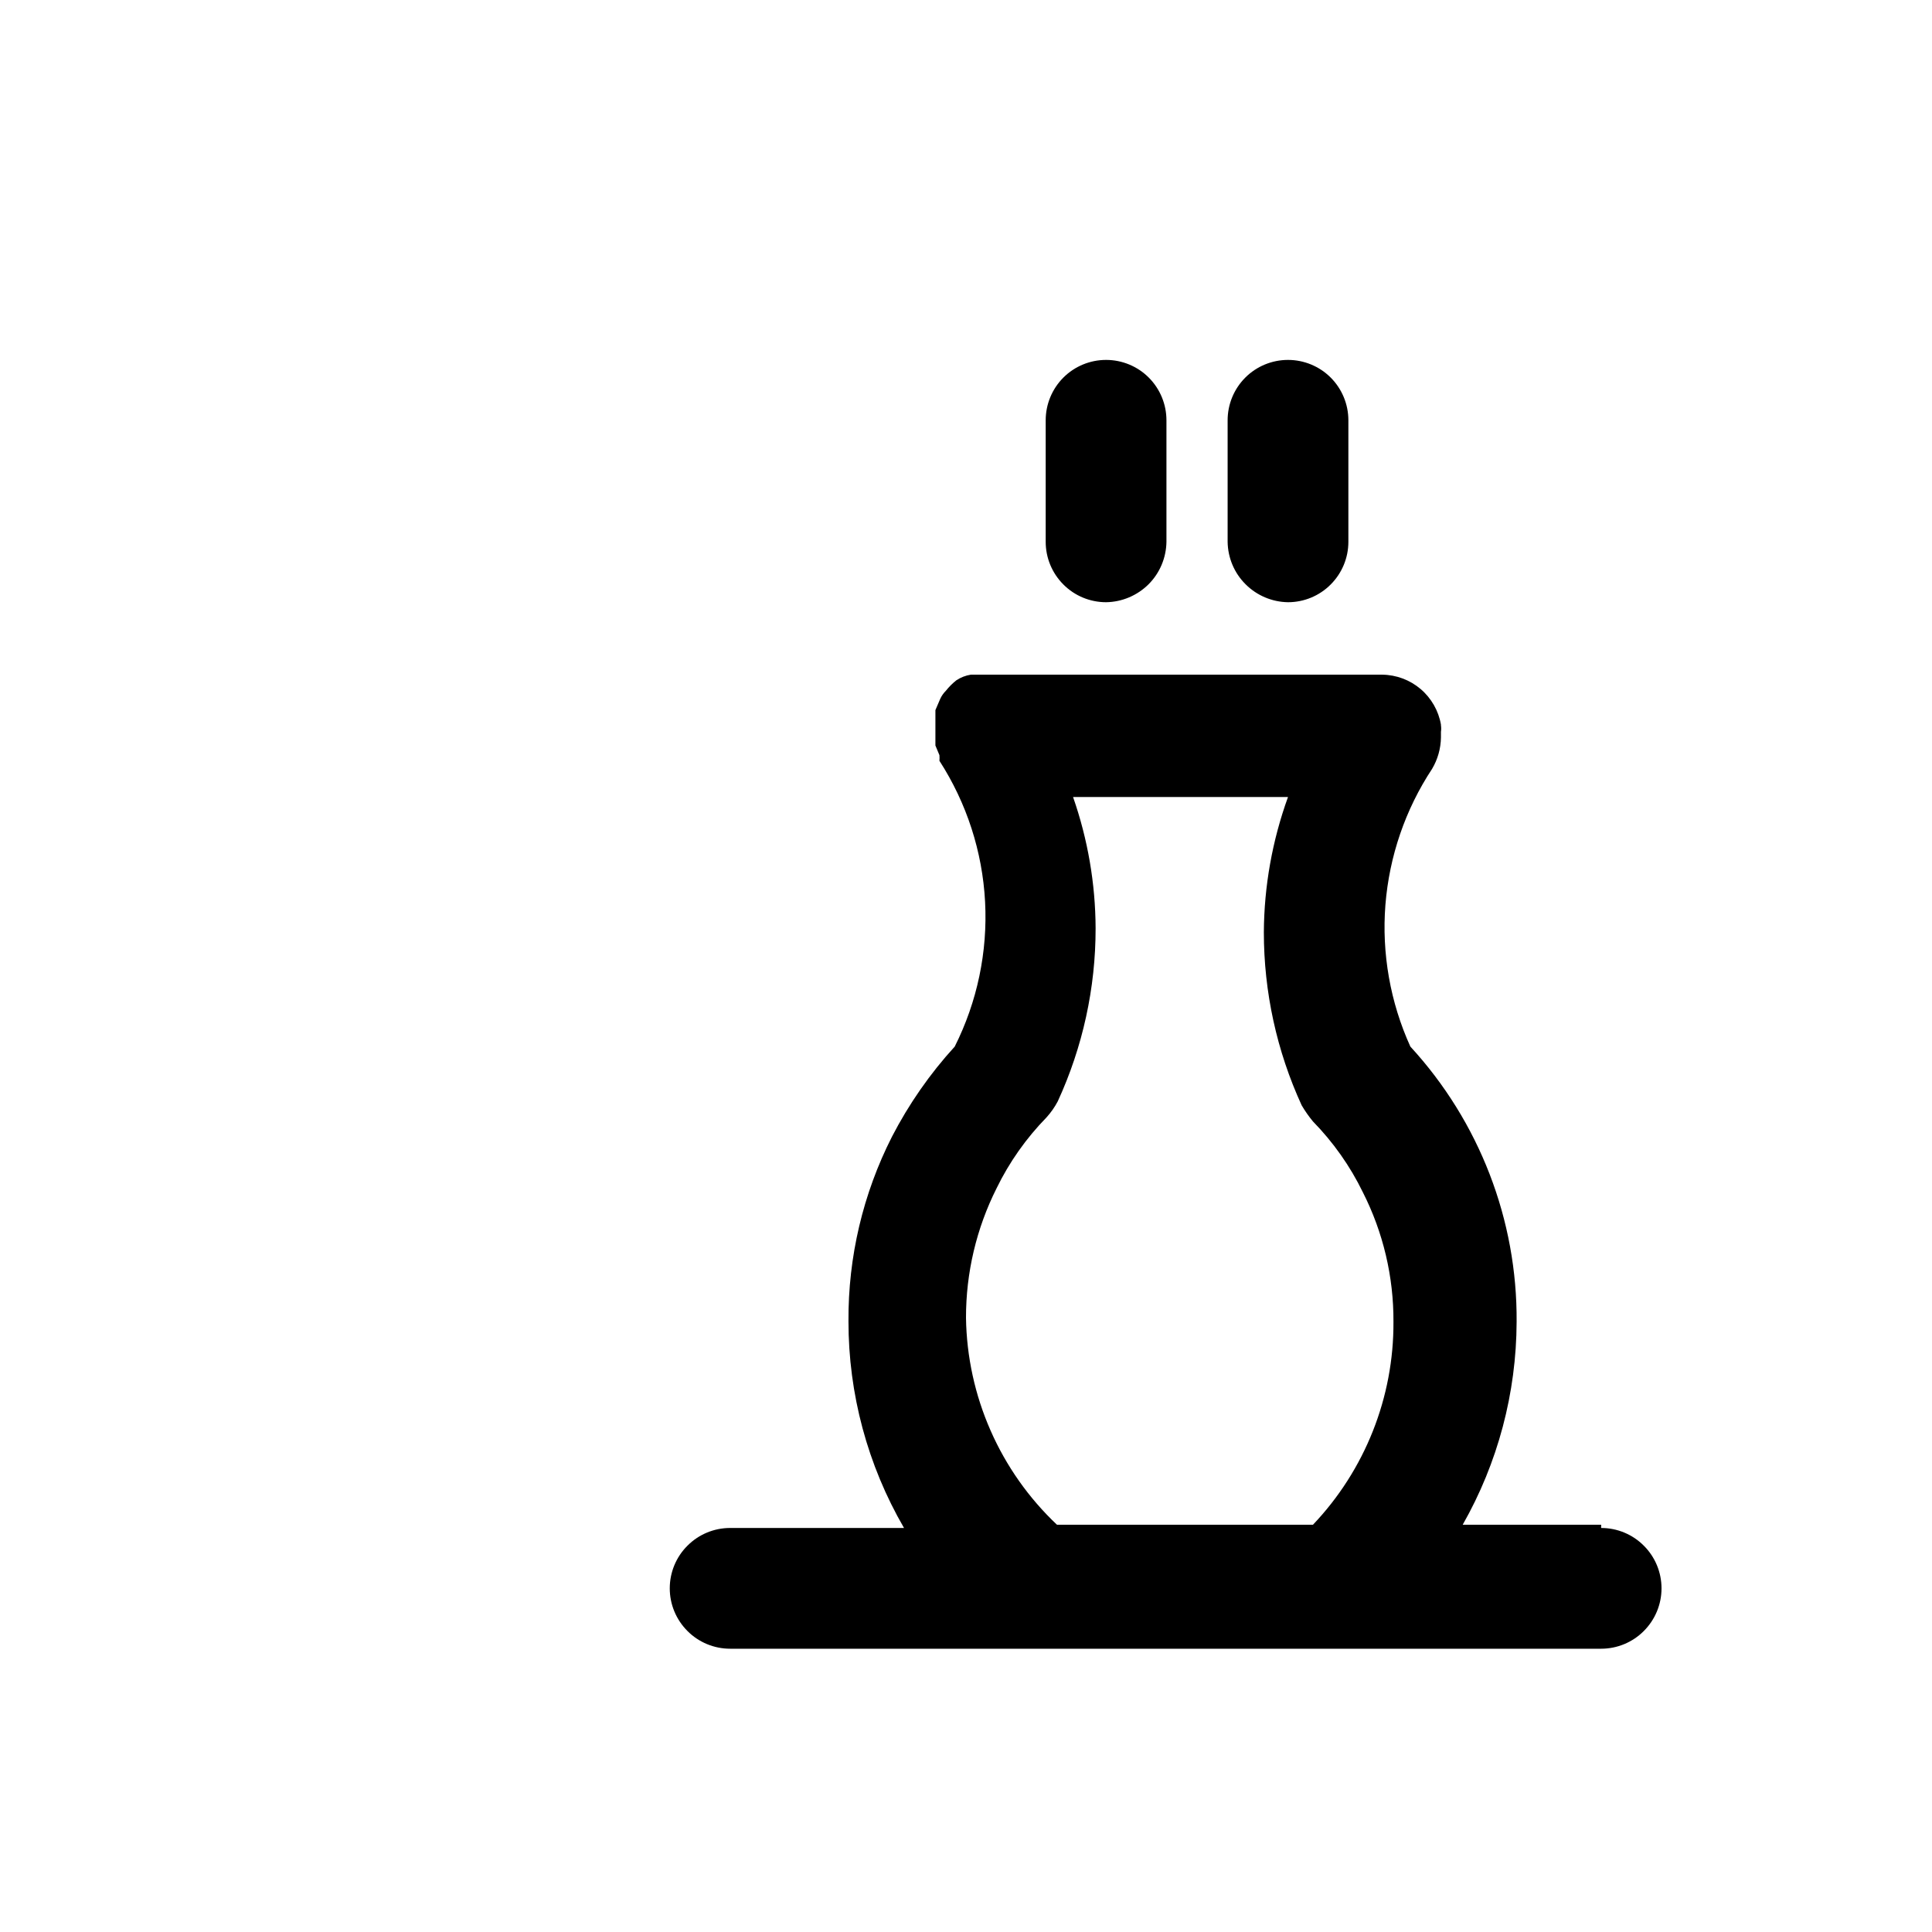 <svg width="24" height="24" viewBox="0 0 24 24" fill="none" xmlns="http://www.w3.org/2000/svg">
<path d="M19.89 18.941H18.17C18.607 18.173 18.837 17.305 18.84 16.421C18.849 15.155 18.377 13.933 17.52 13.001C17.27 12.45 17.163 11.844 17.21 11.241C17.258 10.638 17.457 10.056 17.79 9.551C17.86 9.433 17.898 9.298 17.9 9.161C17.9 9.161 17.9 9.111 17.9 9.091C17.904 9.064 17.904 9.037 17.9 9.011V9.001C17.87 8.829 17.78 8.672 17.647 8.559C17.514 8.446 17.345 8.383 17.17 8.381H12.17H12.06C11.996 8.391 11.934 8.415 11.88 8.451C11.832 8.489 11.788 8.533 11.75 8.581C11.721 8.61 11.697 8.644 11.68 8.681L11.62 8.821V8.961C11.62 8.961 11.62 9.011 11.62 9.041C11.62 9.071 11.62 9.041 11.62 9.101V9.261L11.67 9.381C11.672 9.404 11.672 9.428 11.67 9.451C12.008 9.975 12.204 10.578 12.237 11.201C12.27 11.823 12.14 12.444 11.86 13.001C11.552 13.338 11.29 13.715 11.08 14.121C10.72 14.83 10.535 15.615 10.54 16.411C10.539 17.314 10.777 18.2 11.23 18.981H9.07C8.871 18.981 8.68 19.06 8.54 19.201C8.399 19.341 8.32 19.532 8.32 19.731C8.32 19.93 8.399 20.12 8.54 20.261C8.68 20.402 8.871 20.481 9.07 20.481H19.89C20.089 20.481 20.28 20.402 20.42 20.261C20.561 20.12 20.64 19.93 20.64 19.731C20.64 19.532 20.561 19.341 20.42 19.201C20.28 19.06 20.089 18.981 19.89 18.981V18.941ZM12 16.371C11.999 15.812 12.129 15.26 12.38 14.761C12.538 14.436 12.748 14.139 13 13.881V13.881C13.055 13.82 13.102 13.753 13.14 13.681C13.45 13.007 13.611 12.273 13.61 11.531C13.608 10.976 13.513 10.425 13.33 9.901H16C15.805 10.44 15.703 11.008 15.7 11.581C15.7 12.323 15.86 13.056 16.17 13.731V13.731C16.211 13.801 16.258 13.868 16.31 13.931V13.931C16.562 14.189 16.772 14.486 16.93 14.811C17.183 15.31 17.313 15.862 17.31 16.421C17.315 17.358 16.956 18.262 16.31 18.941H13.13C12.78 18.61 12.499 18.212 12.305 17.77C12.111 17.329 12.007 16.853 12 16.371V16.371Z" fill="black"/>
<path d="M13.74 7.481C13.938 7.478 14.127 7.398 14.268 7.258C14.408 7.118 14.487 6.929 14.49 6.731V5.221C14.49 5.022 14.411 4.831 14.27 4.69C14.13 4.55 13.939 4.471 13.74 4.471C13.541 4.471 13.35 4.55 13.21 4.69C13.069 4.831 12.99 5.022 12.99 5.221V6.731C12.99 6.93 13.069 7.12 13.21 7.261C13.35 7.402 13.541 7.481 13.74 7.481V7.481Z" fill="black"/>
<path d="M16 7.481C16.199 7.481 16.39 7.402 16.53 7.261C16.671 7.12 16.75 6.93 16.75 6.731V5.221C16.75 5.022 16.671 4.831 16.53 4.69C16.39 4.55 16.199 4.471 16 4.471C15.801 4.471 15.61 4.55 15.47 4.69C15.329 4.831 15.25 5.022 15.25 5.221V6.731C15.253 6.929 15.332 7.118 15.473 7.258C15.613 7.398 15.802 7.478 16 7.481V7.481Z" fill="black"/>
</svg>
